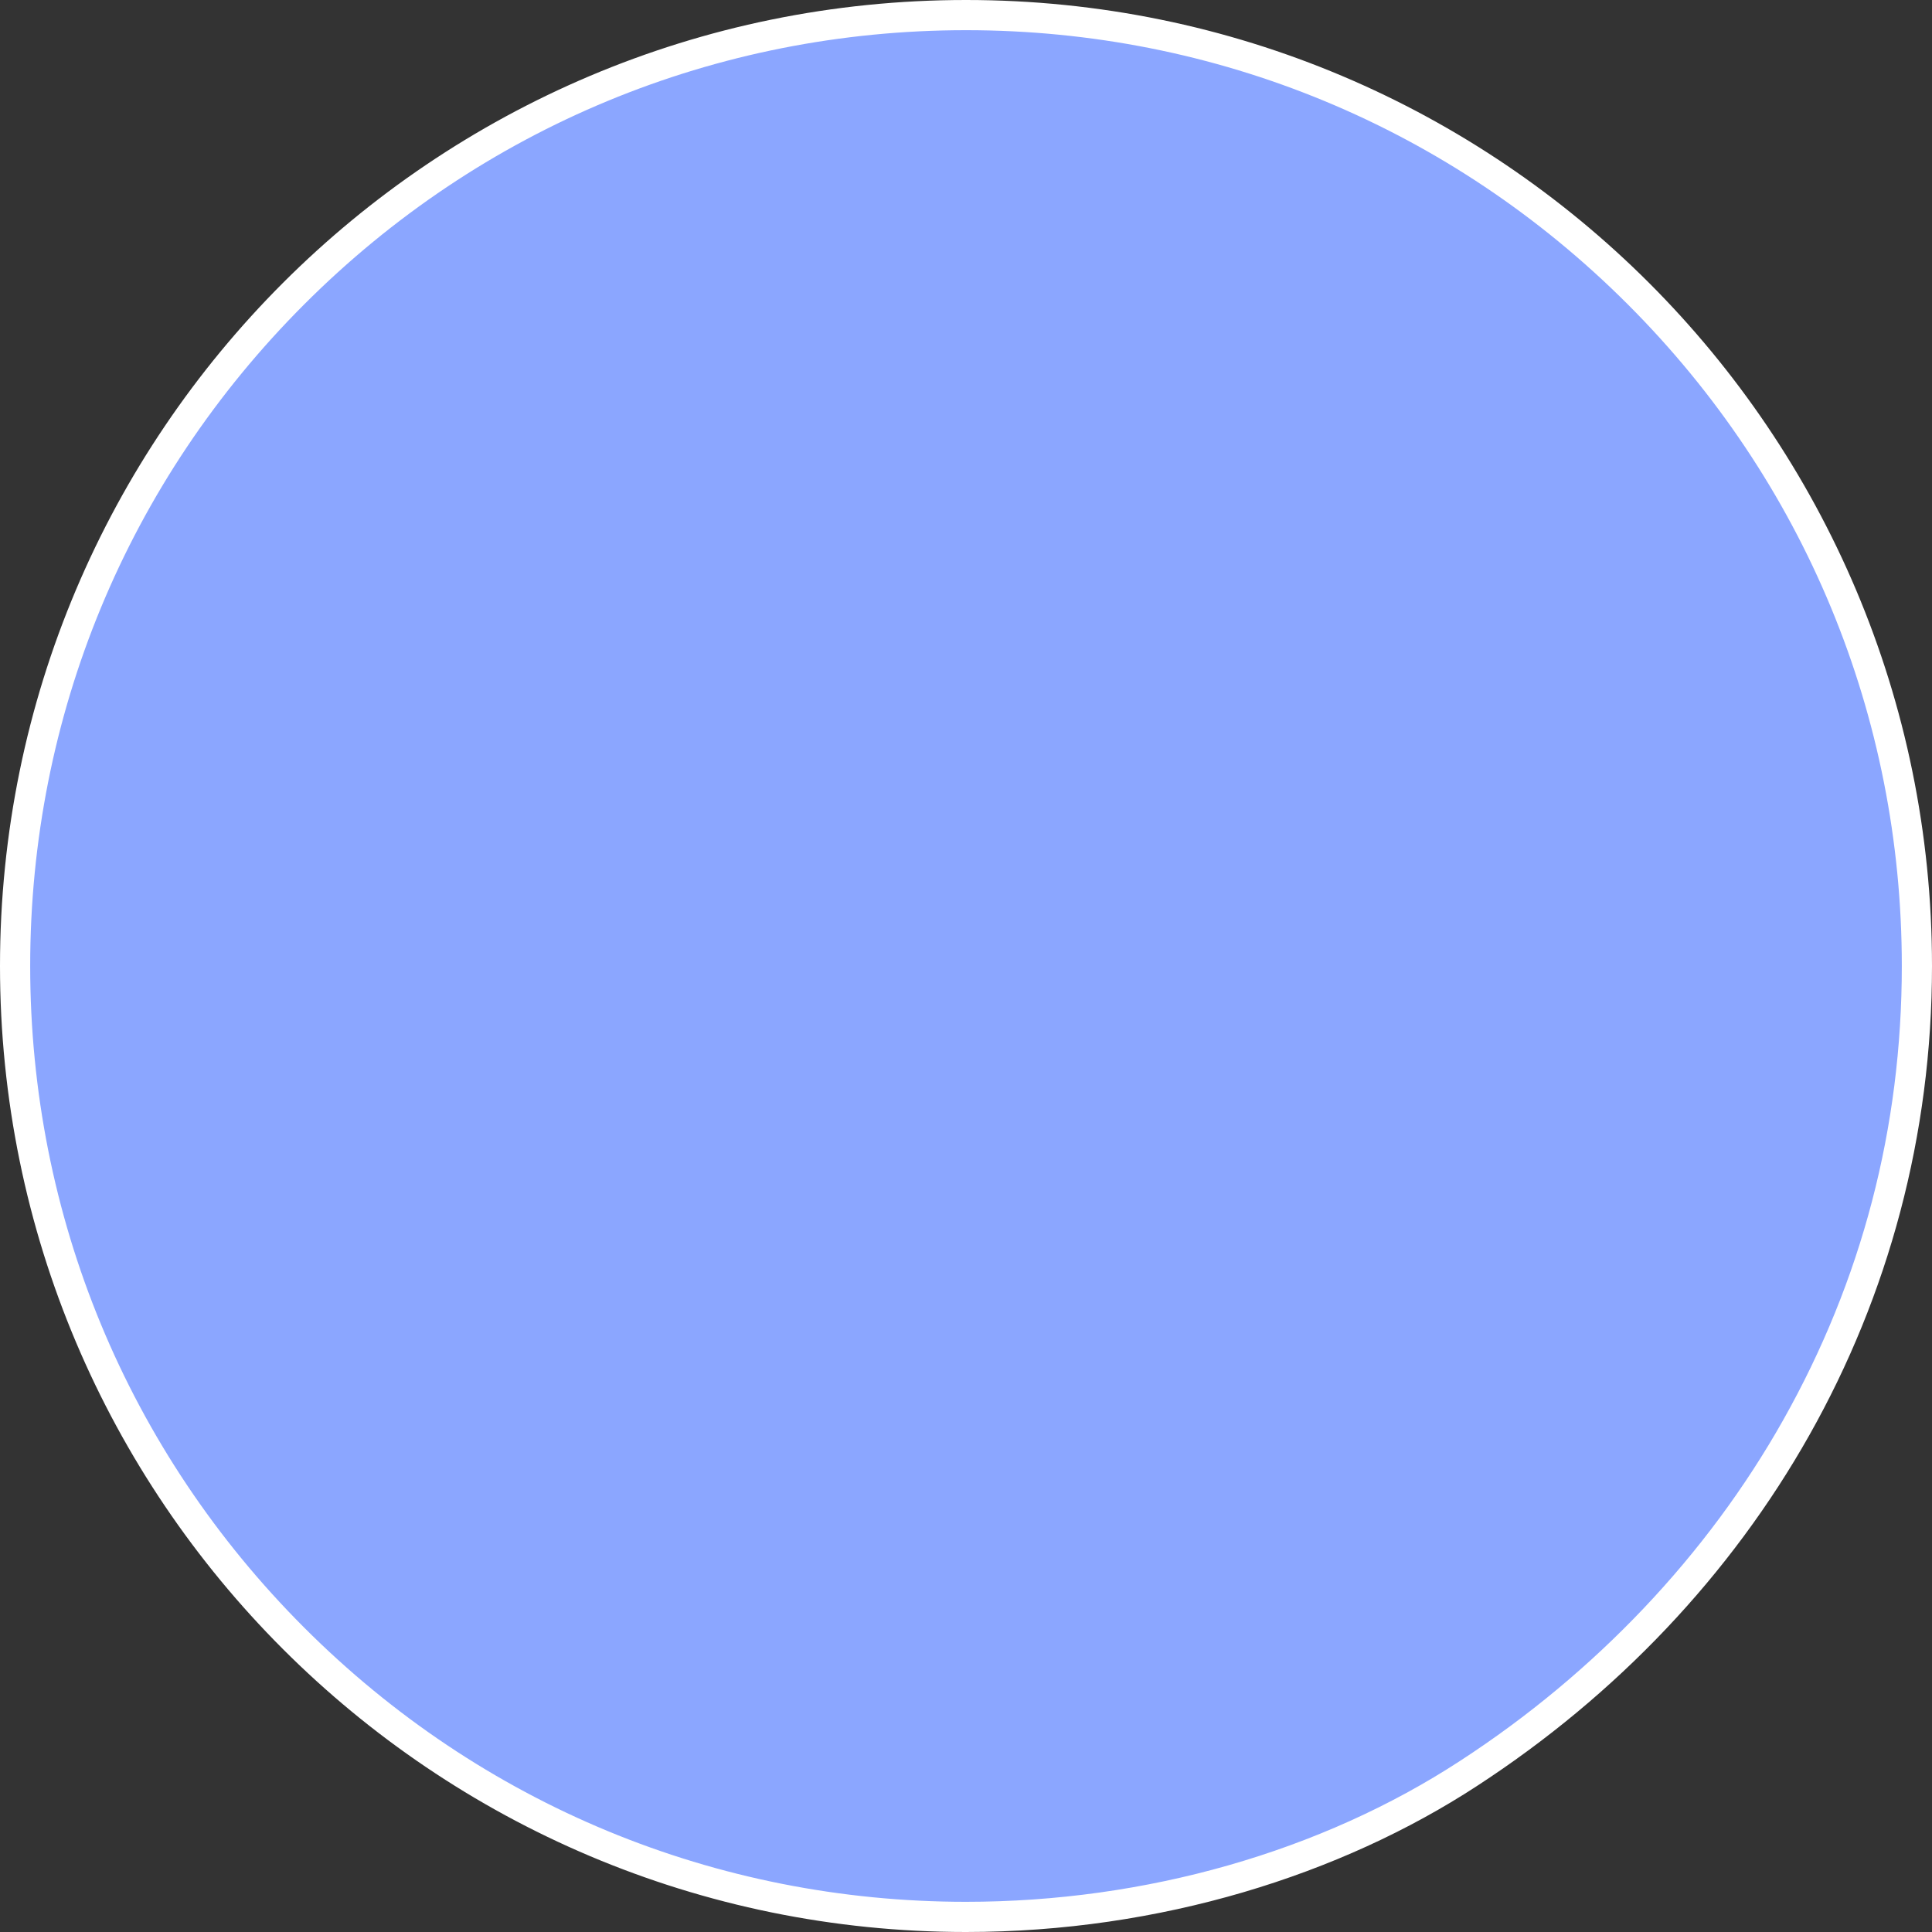 <svg xmlns="http://www.w3.org/2000/svg" width="32" height="32" viewBox="0 0 32 32">
  <rect x="0" y="0" width="32" height="32" fill="#333333" stroke="none"/>
  <g id="Group_6" data-name="Group 6" transform="translate(-202 -1698)">
    <g id="Path_22" data-name="Path 22" transform="translate(202 1698)" fill="#8ba6ff">
      <path d="M 16 31.75 C 11.793 31.75 7.838 30.112 4.863 27.137 C 1.888 24.162 0.25 20.207 0.25 16 C 0.25 11.793 1.888 7.838 4.863 4.863 C 7.838 1.888 11.793 0.25 16 0.25 C 20.207 0.25 24.162 1.888 27.137 4.863 C 30.112 7.838 31.75 11.793 31.75 16 C 31.75 18.72 31.078 21.292 29.753 23.644 C 28.475 25.913 26.597 27.895 24.324 29.373 C 21.976 30.906 19.02 31.75 16 31.75 Z" stroke="none"/>
      <path d="M 16 0.5 C 11.86 0.5 7.967 2.112 5.04 5.04 C 2.112 7.967 0.5 11.86 0.5 16 C 0.5 20.14 2.112 24.033 5.04 26.96 C 7.967 29.888 11.86 31.5 16 31.5 C 18.972 31.5 21.88 30.67 24.188 29.163 C 26.427 27.707 28.276 25.756 29.535 23.521 C 30.839 21.207 31.5 18.677 31.5 16 C 31.5 11.86 29.888 7.967 26.96 5.04 C 24.033 2.112 20.14 0.5 16 0.5 M 16 0 C 24.837 0 32 7.163 32 16 C 32 21.62 29.102 26.563 24.461 29.583 C 22.211 31.051 19.217 32 16 32 C 7.163 32 0 24.837 0 16 C 0 7.163 7.163 0 16 0 Z" stroke="none" fill="#fff"/>
    </g>
  </g>
</svg>
